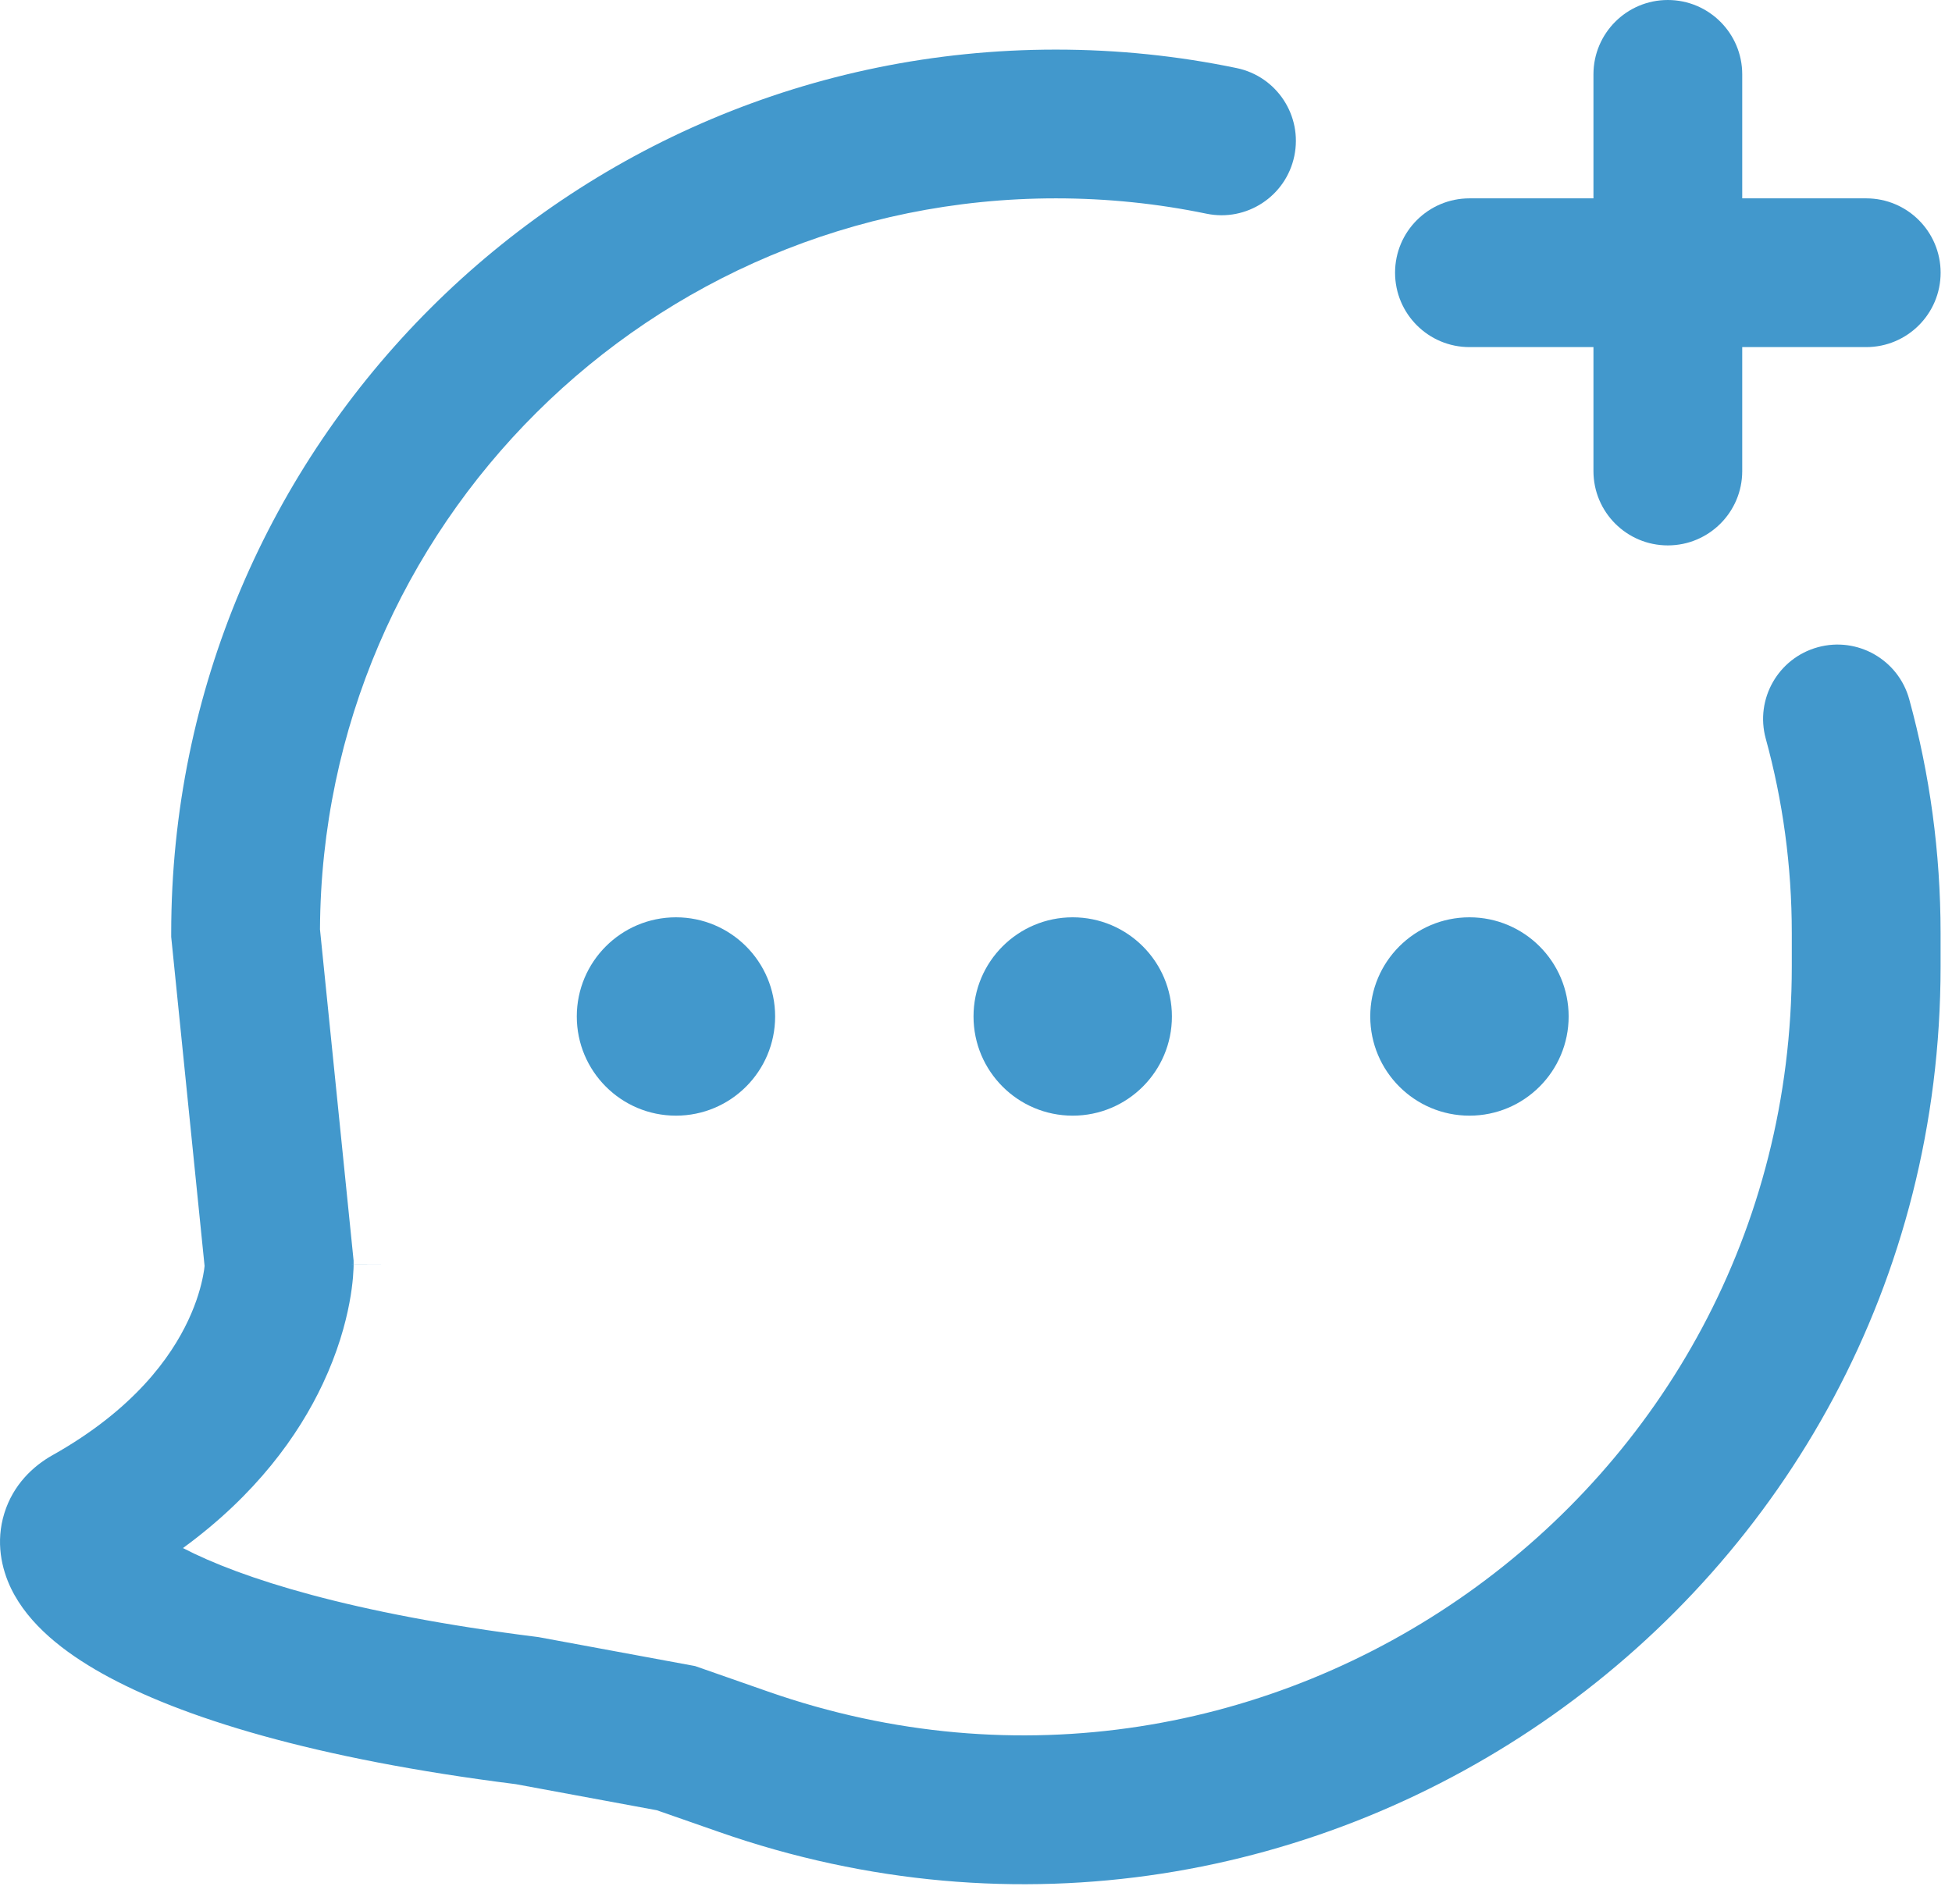 <svg width="41" height="40" viewBox="0 0 41 40" fill="none" xmlns="http://www.w3.org/2000/svg">
<path fill-rule="evenodd" clip-rule="evenodd" d="M6.721 19.526C6.762 11.038 13.665 4.167 22.178 4.167C23.263 4.167 24.32 4.278 25.339 4.489C26.184 4.665 27.011 4.122 27.186 3.277C27.362 2.432 26.819 1.605 25.974 1.43C24.747 1.175 23.477 1.042 22.178 1.042C11.917 1.042 3.596 9.35 3.596 19.603V19.683L4.297 26.596C4.293 26.641 4.284 26.708 4.267 26.795C4.226 27.011 4.139 27.344 3.952 27.741C3.588 28.516 2.811 29.612 1.099 30.573C0.699 30.798 0.277 31.189 0.091 31.791C-0.095 32.393 0.031 32.955 0.234 33.374C0.604 34.136 1.356 34.714 2.142 35.155C3.796 36.081 6.603 36.95 10.834 37.482L13.796 38.03L15.105 38.487C27.641 42.87 40.76 33.577 40.76 20.305V19.603C40.76 17.905 40.532 16.258 40.102 14.691C39.874 13.859 39.014 13.369 38.182 13.597C37.35 13.825 36.86 14.685 37.088 15.517C37.445 16.817 37.635 18.187 37.635 19.603V20.305C37.635 31.42 26.646 39.211 16.136 35.538L14.6 35.001L11.312 34.393L11.267 34.387C7.382 33.901 5.052 33.151 3.843 32.522C5.373 31.405 6.268 30.16 6.78 29.071C7.093 28.406 7.255 27.817 7.338 27.377C7.38 27.157 7.402 26.973 7.414 26.835C7.42 26.765 7.423 26.707 7.425 26.661C7.426 26.638 7.426 26.618 7.427 26.601L7.427 26.578L7.427 26.569L7.427 26.564C7.427 26.564 8.9 26.56 7.338 26.562L7.427 26.56L7.427 26.482L6.721 19.526Z" fill="#4298CC"/>
<path d="M36.594 1.562C36.594 0.7 35.894 0 35.031 0C34.168 0 33.469 0.7 33.469 1.562V4.167H30.865C30.002 4.167 29.302 4.866 29.302 5.729C29.302 6.592 30.002 7.292 30.865 7.292H33.469V9.896C33.469 10.759 34.168 11.458 35.031 11.458C35.894 11.458 36.594 10.759 36.594 9.896V7.292H39.198C40.061 7.292 40.761 6.592 40.761 5.729C40.761 4.866 40.061 4.167 39.198 4.167H36.594V1.562Z" fill="#4298CC"/>
<path d="M14.198 23.438C15.349 23.438 16.281 22.505 16.281 21.354C16.281 20.204 15.349 19.271 14.198 19.271C13.047 19.271 12.115 20.204 12.115 21.354C12.115 22.505 13.047 23.438 14.198 23.438Z" fill="#4298CC"/>
<path d="M22.531 23.438C23.682 23.438 24.615 22.505 24.615 21.354C24.615 20.204 23.682 19.271 22.531 19.271C21.381 19.271 20.448 20.204 20.448 21.354C20.448 22.505 21.381 23.438 22.531 23.438Z" fill="#4298CC"/>
<path d="M32.948 21.354C32.948 22.505 32.015 23.438 30.865 23.438C29.714 23.438 28.781 22.505 28.781 21.354C28.781 20.204 29.714 19.271 30.865 19.271C32.015 19.271 32.948 20.204 32.948 21.354Z" fill="#4298CC"/>
</svg>
